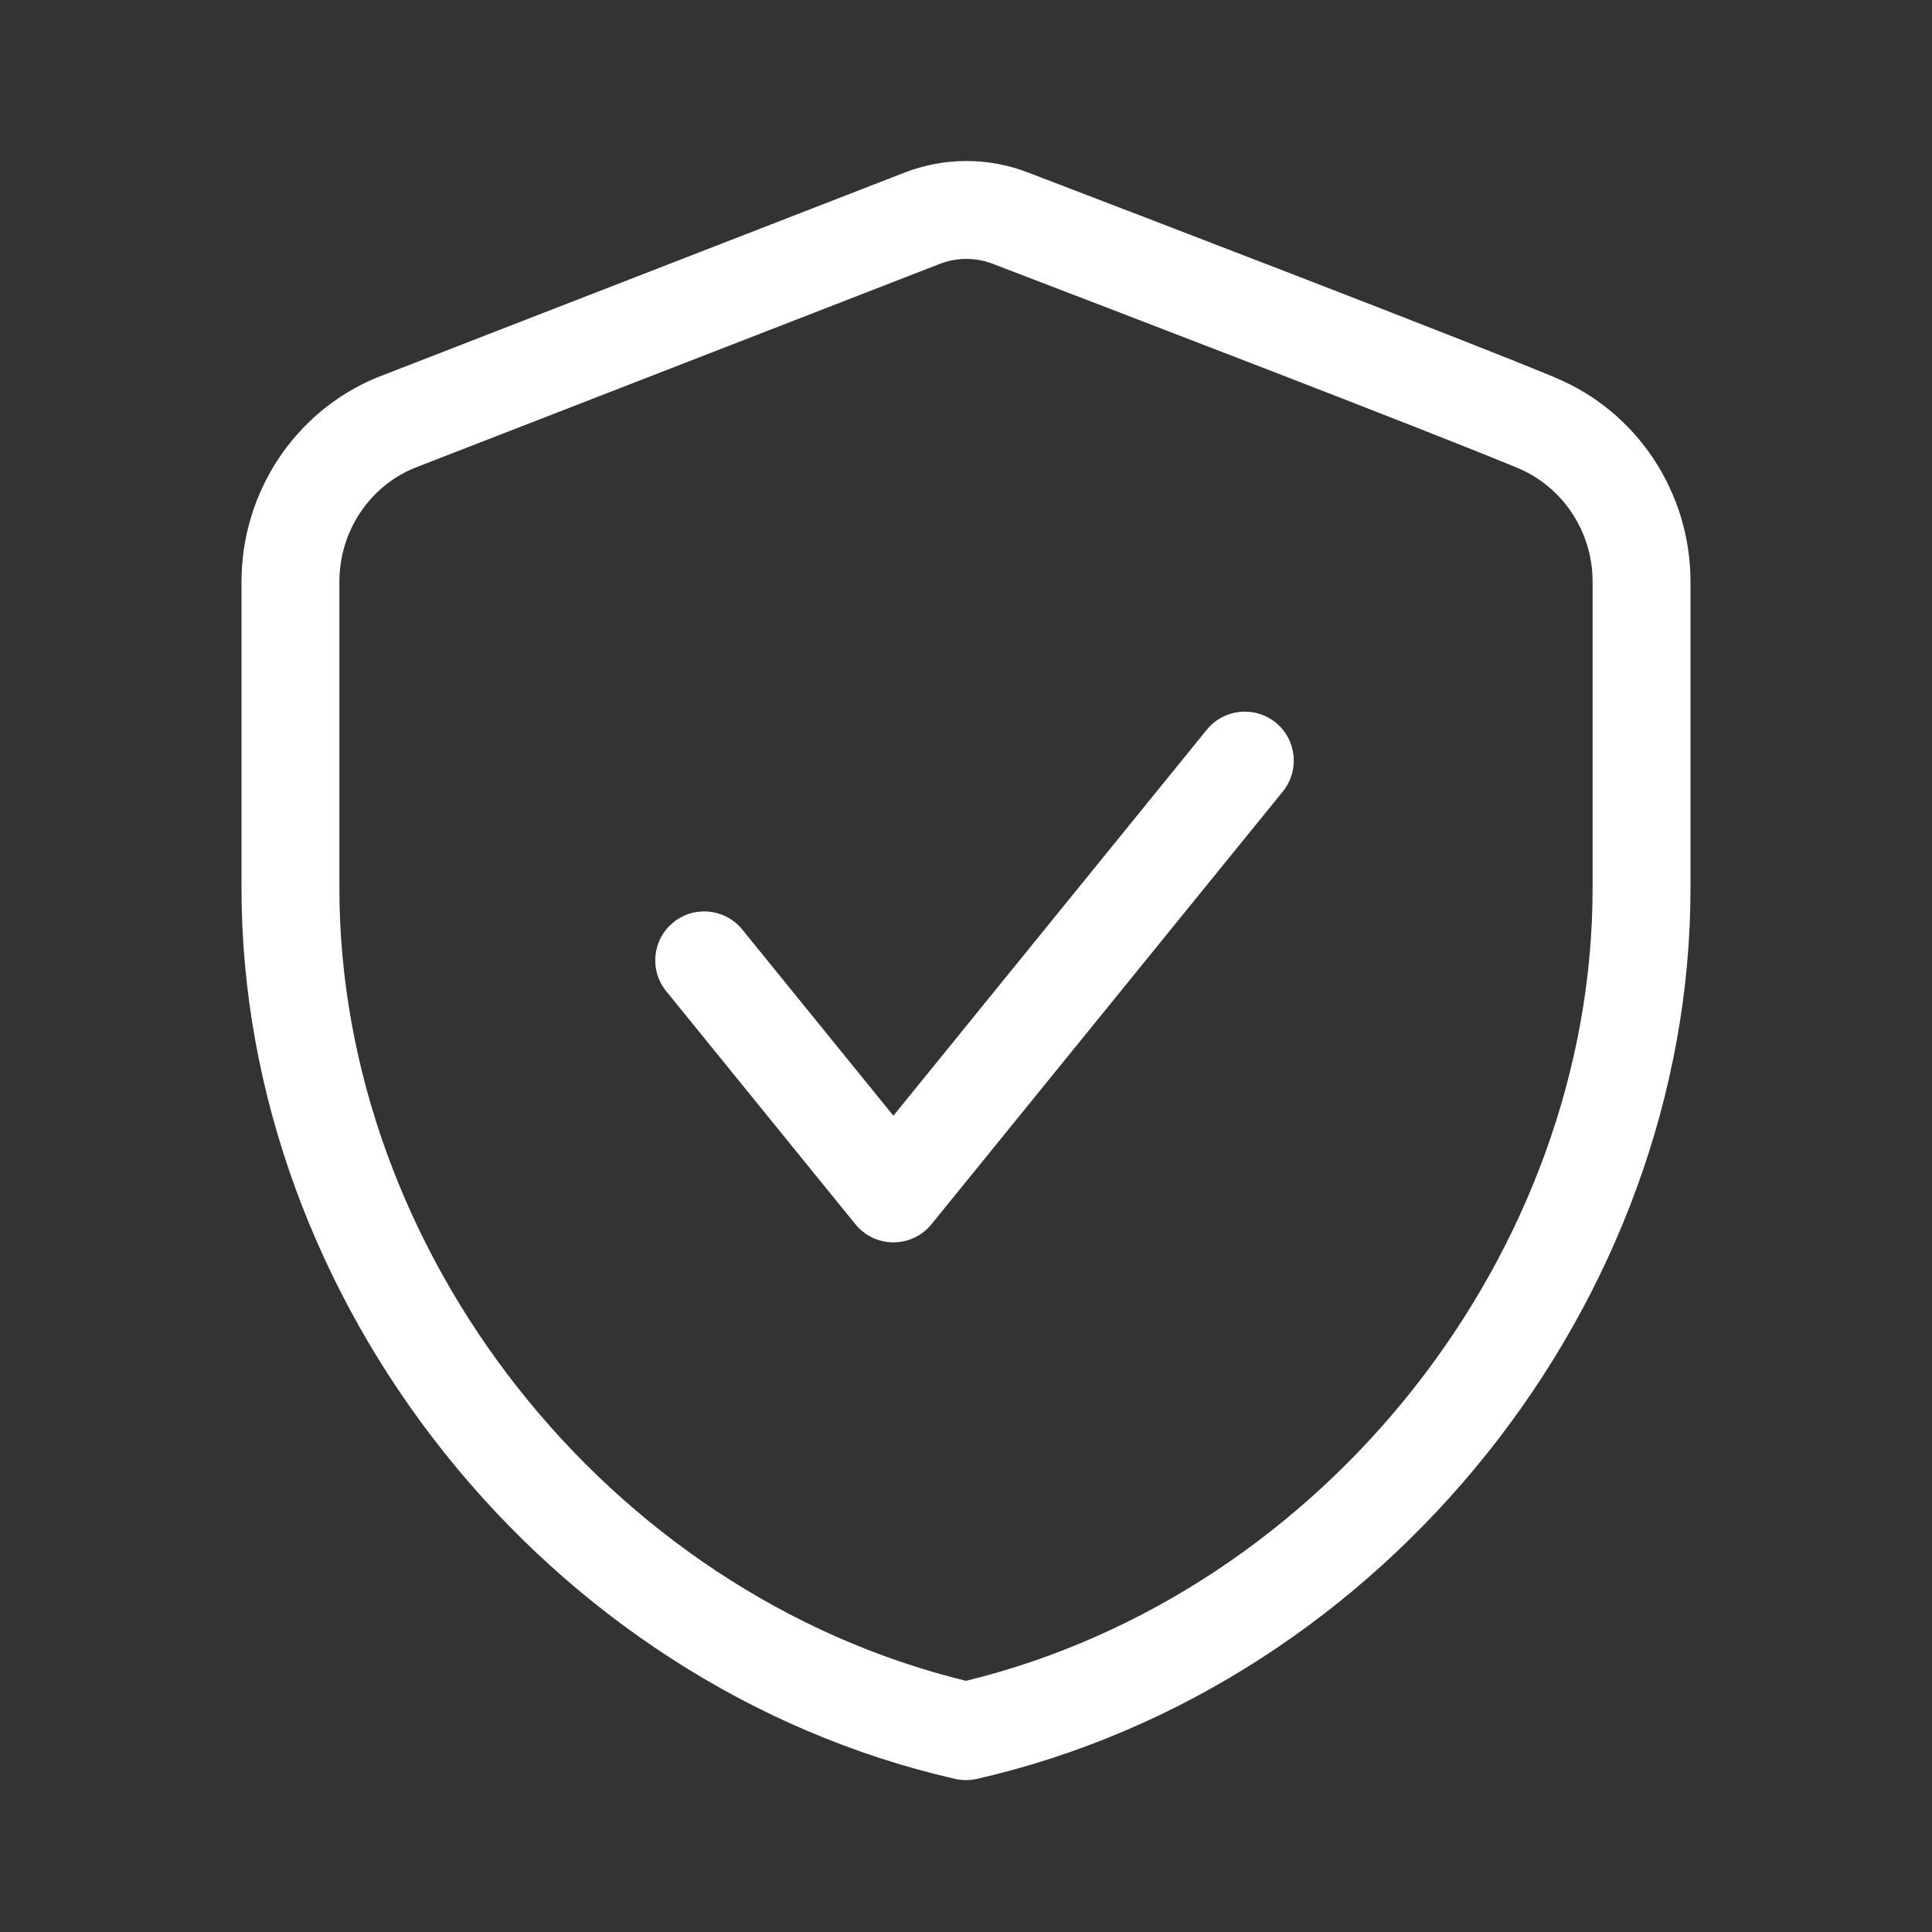<svg width="24" height="24" viewBox="0 0 24 24" fill="none" xmlns="http://www.w3.org/2000/svg">
<rect x="0" y="0" width="24" height="24" fill="#333333" stroke="none"/>
<g id="security">
<path id="Icon" fill-rule="evenodd" clip-rule="evenodd" d="M11.675 3.278C11.886 3.196 12.118 3.196 12.329 3.276C13.79 3.835 17.721 5.343 18.854 5.814C19.412 6.047 19.784 6.603 19.784 7.227V11.032C19.784 15.546 16.467 19.79 12 20.88C7.533 19.79 4.216 15.546 4.216 11.032V7.227C4.216 6.604 4.585 6.05 5.139 5.817L11.675 3.278ZM12.763 2.14C12.27 1.951 11.726 1.954 11.234 2.145L4.692 4.686L4.692 4.686L4.679 4.691C3.658 5.115 3 6.12 3 7.227V11.032C3 16.16 6.777 20.935 11.864 22.098C11.954 22.118 12.046 22.118 12.136 22.098C17.223 20.935 21 16.16 21 11.032V7.227C21 6.12 20.341 5.116 19.322 4.692L19.322 4.691C18.167 4.211 14.214 2.695 12.763 2.14ZM15.936 9.832C16.147 9.571 16.108 9.188 15.847 8.976C15.586 8.765 15.203 8.804 14.991 9.065L11.098 13.86L9.22 11.546C9.008 11.286 8.625 11.246 8.365 11.458C8.104 11.669 8.064 12.052 8.276 12.313L10.626 15.208C10.742 15.351 10.915 15.433 11.098 15.433C11.282 15.433 11.455 15.351 11.571 15.208L15.936 9.832Z" fill="white"/>
</g>
</svg>
